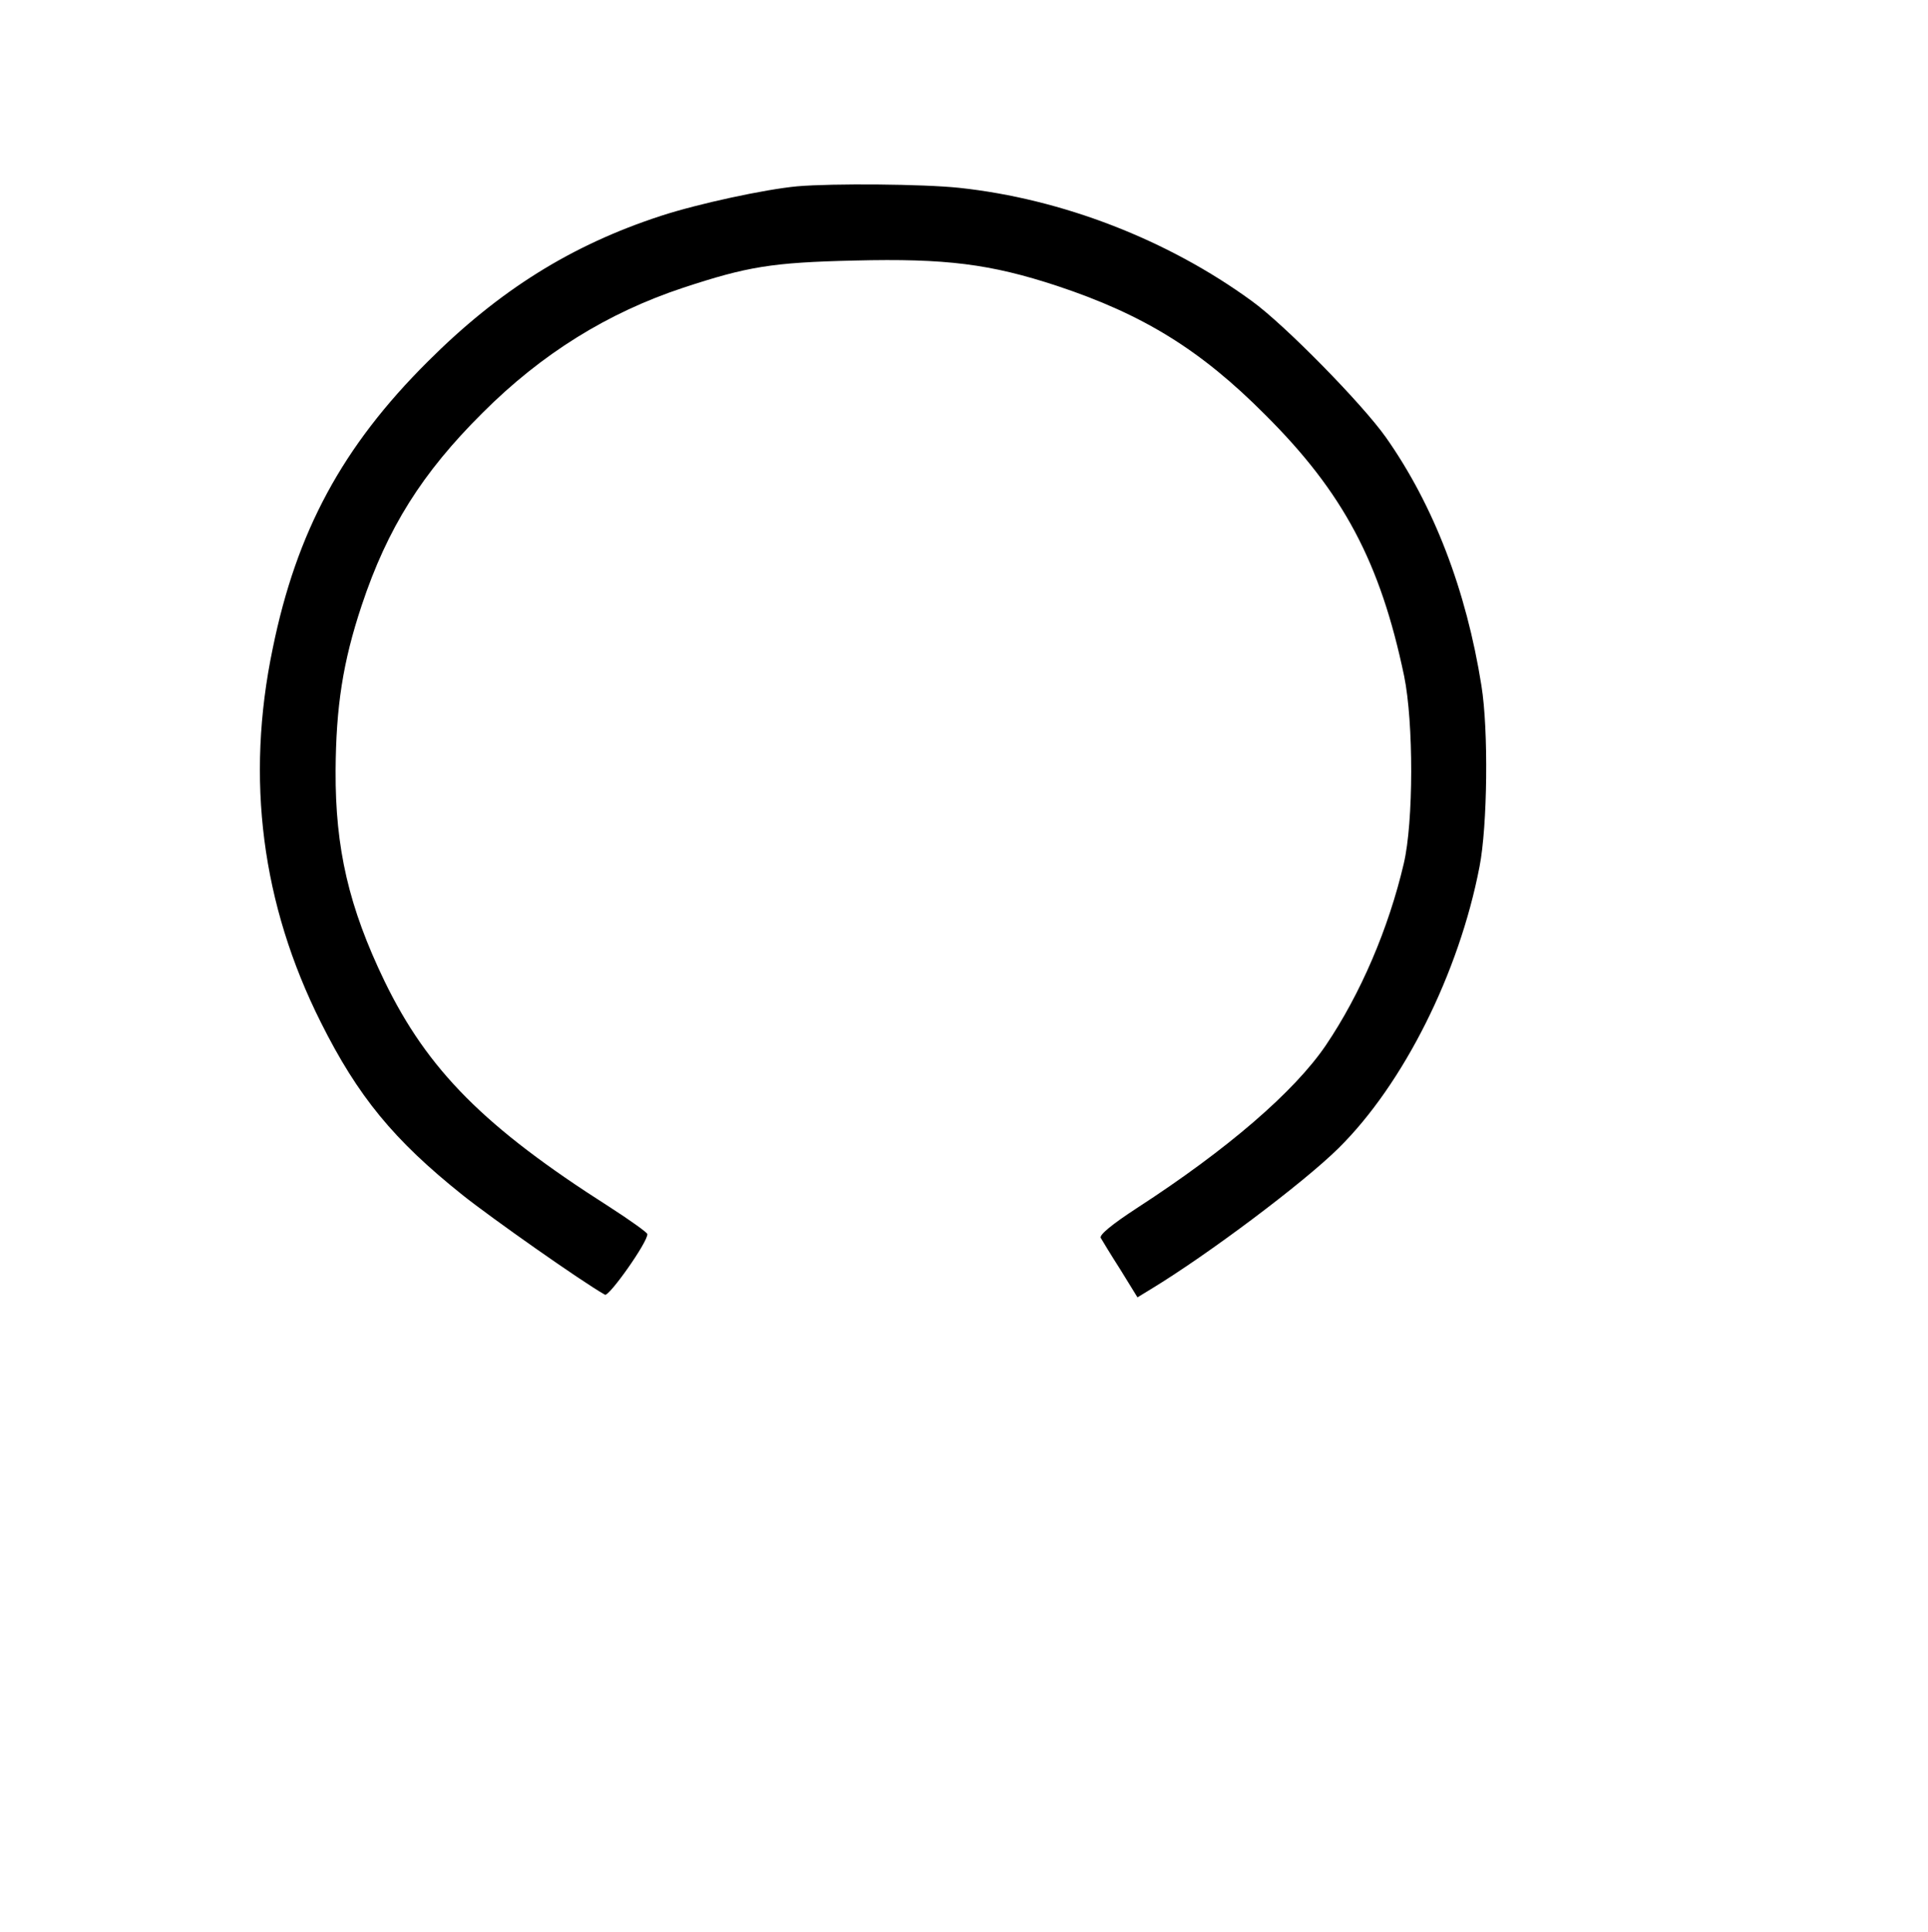 <?xml version="1.0" encoding="UTF-8" standalone="yes"?>
<svg version="1.0" xmlns="http://www.w3.org/2000/svg" width="5.292in" height="5.302in" viewBox="0 0 509 509" preserveAspectRatio="xMidYMid meet">
  <g transform="translate(0,509) scale(0.1,-0.1)" fill="#000000" stroke="none">
    <path d="M2105 4603 c-86 -8 -262 -46 -360 -78 -236 -77 -427 -196 -616 -385
-225 -224 -346 -448 -409 -757 -72 -345 -29 -676 127 -987 98 -196 193 -311
373 -455 75 -60 315 -229 377 -264 10 -7 114 140 112 160 0 4 -46 37 -102 73
-328 209 -478 360 -592 595 -94 195 -130 350 -129 555 1 169 19 287 69 437 68
204 159 349 319 508 156 156 330 264 529 330 170 56 234 67 453 72 241 6 359
-9 535 -67 226 -75 378 -168 549 -340 206 -205 304 -389 367 -690 25 -122 25
-385 -1 -495 -40 -171 -114 -344 -206 -480 -83 -122 -259 -274 -498 -429 -66
-43 -100 -71 -96 -79 4 -7 27 -45 52 -84 l45 -73 36 22 c150 91 402 280 495
372 171 169 318 462 372 743 21 107 24 361 5 478 -40 252 -126 476 -252 655
-62 88 -268 298 -354 360 -222 162 -501 270 -773 299 -95 10 -333 12 -427 4z"/>
  </g>
</svg>